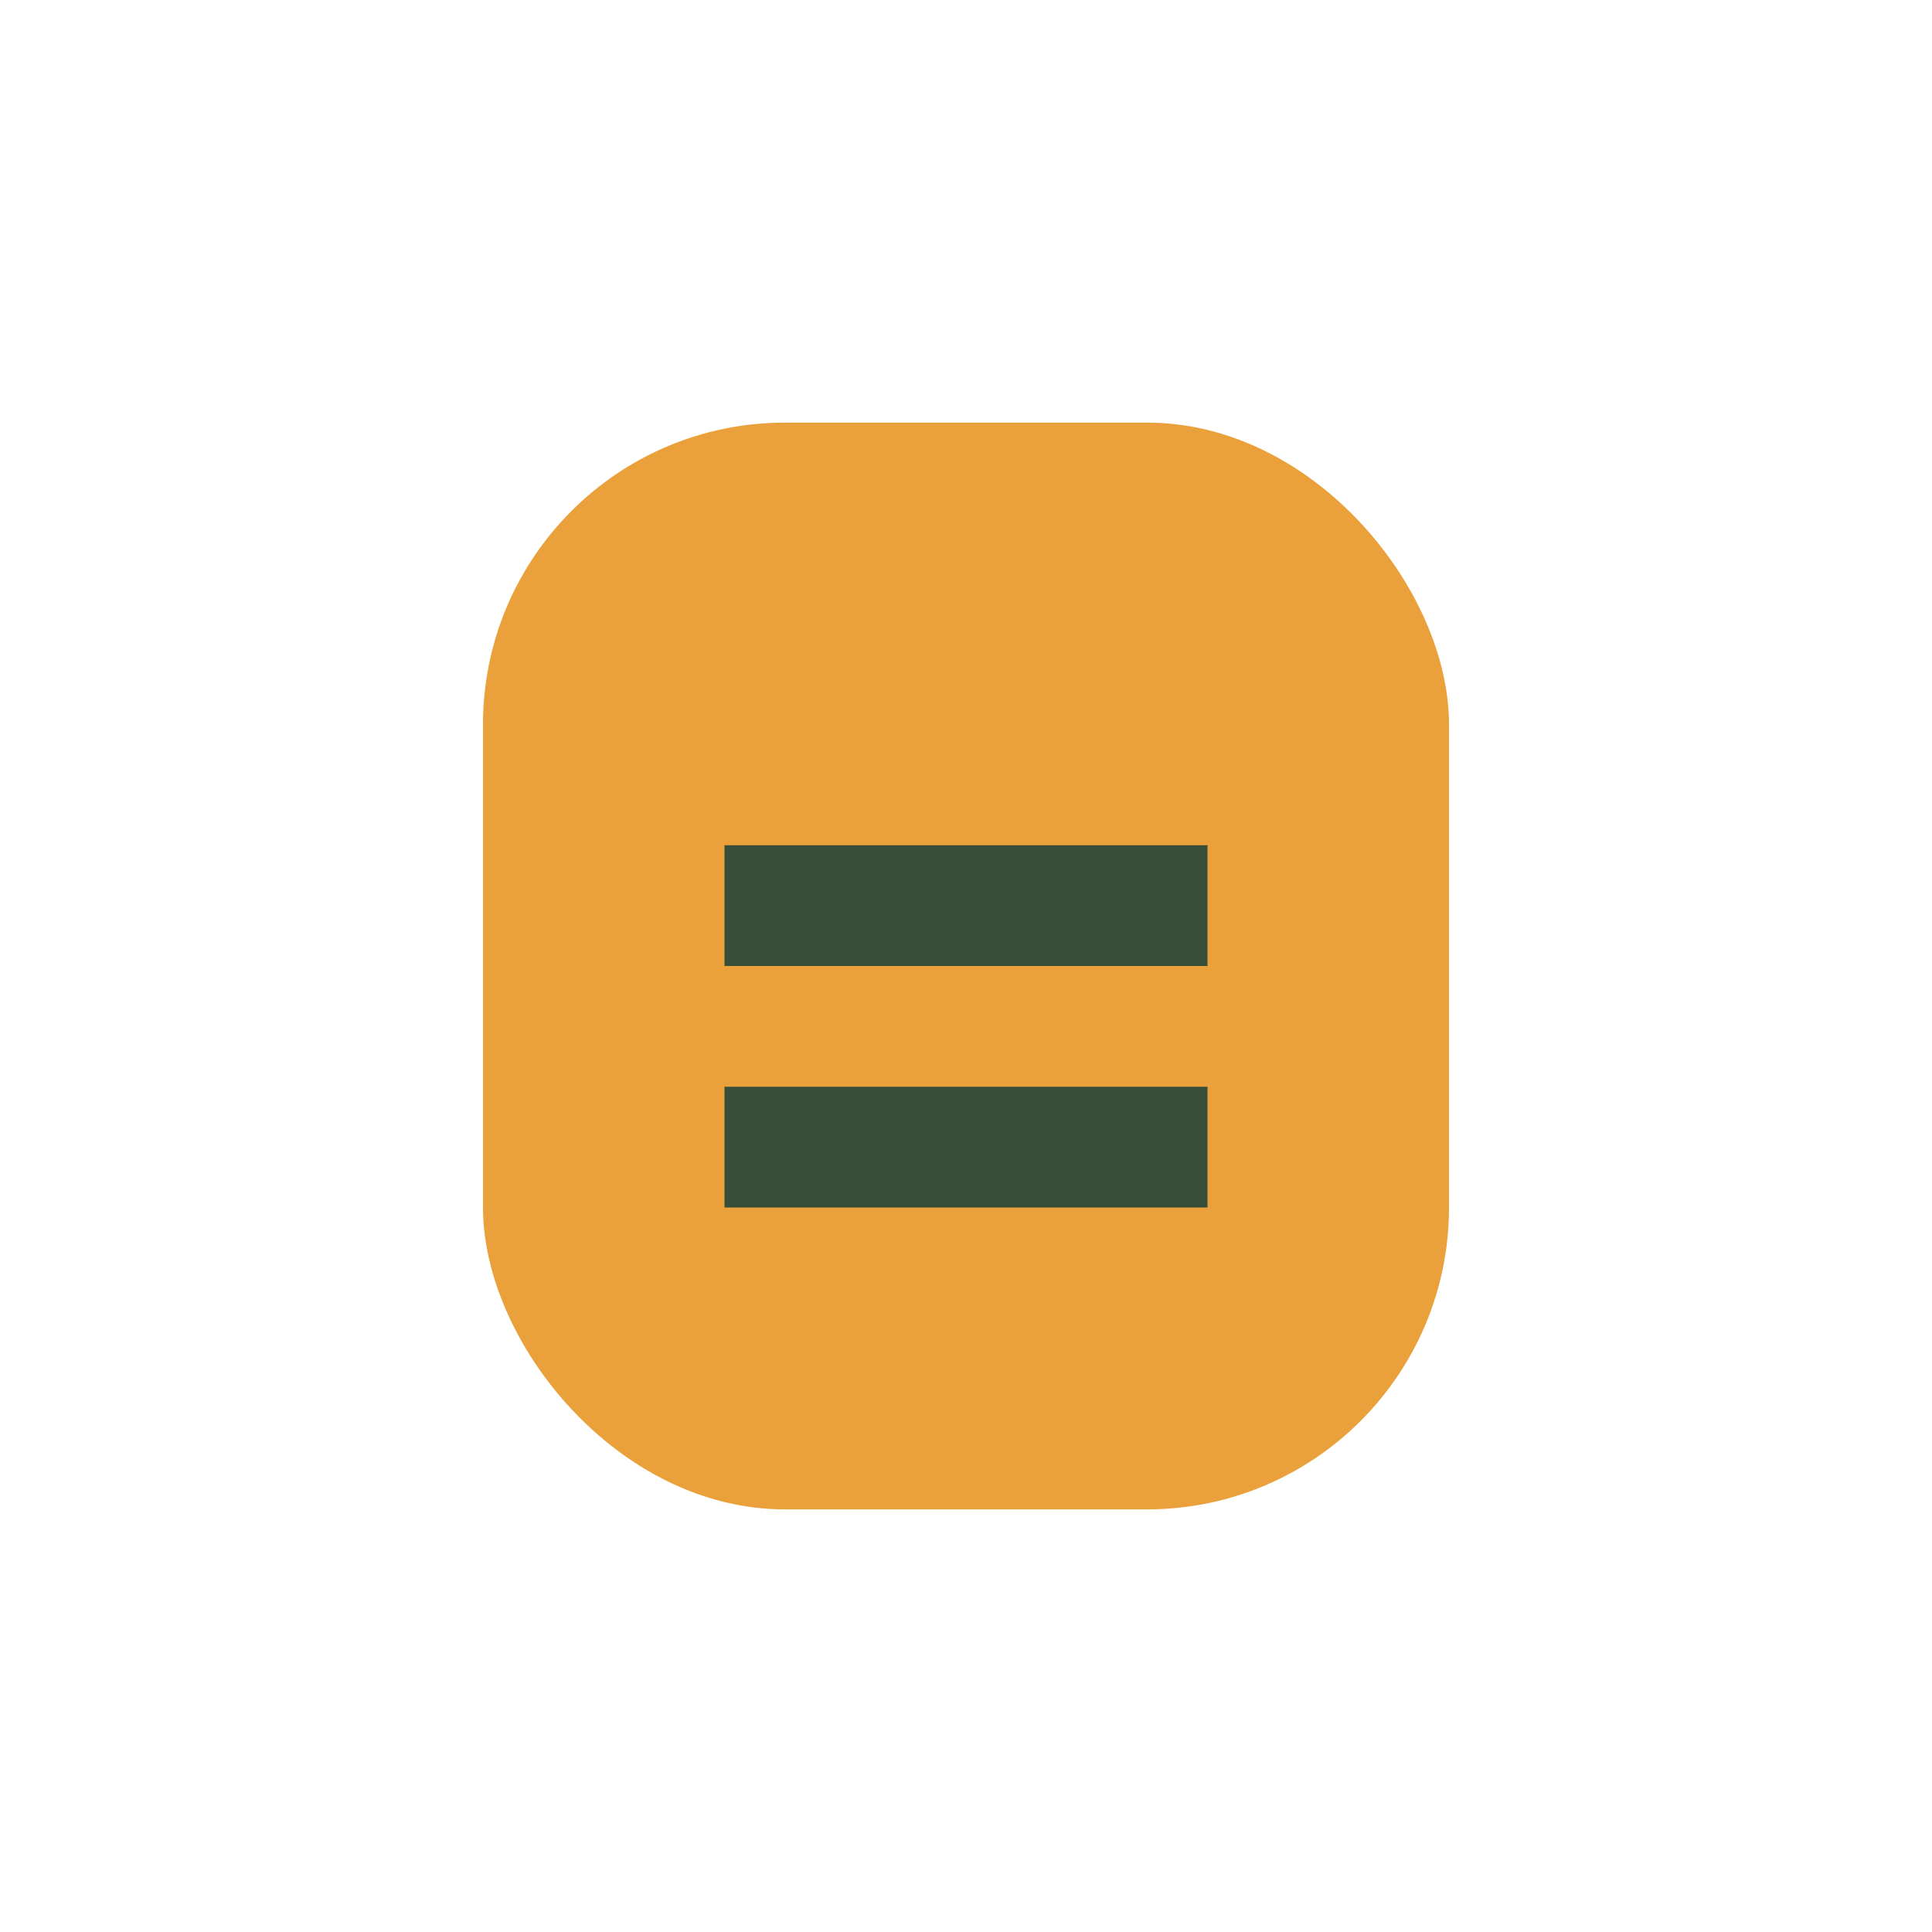 <?xml version="1.0" encoding="UTF-8"?>
<svg xmlns="http://www.w3.org/2000/svg" viewBox="0 0 32 32" width="32" height="32"><rect x="8" y="7" width="16" height="18" rx="5" fill="#EAA03B"/><path d="M12 15h8M12 19h8" stroke="#374D38" stroke-width="2"/></svg>